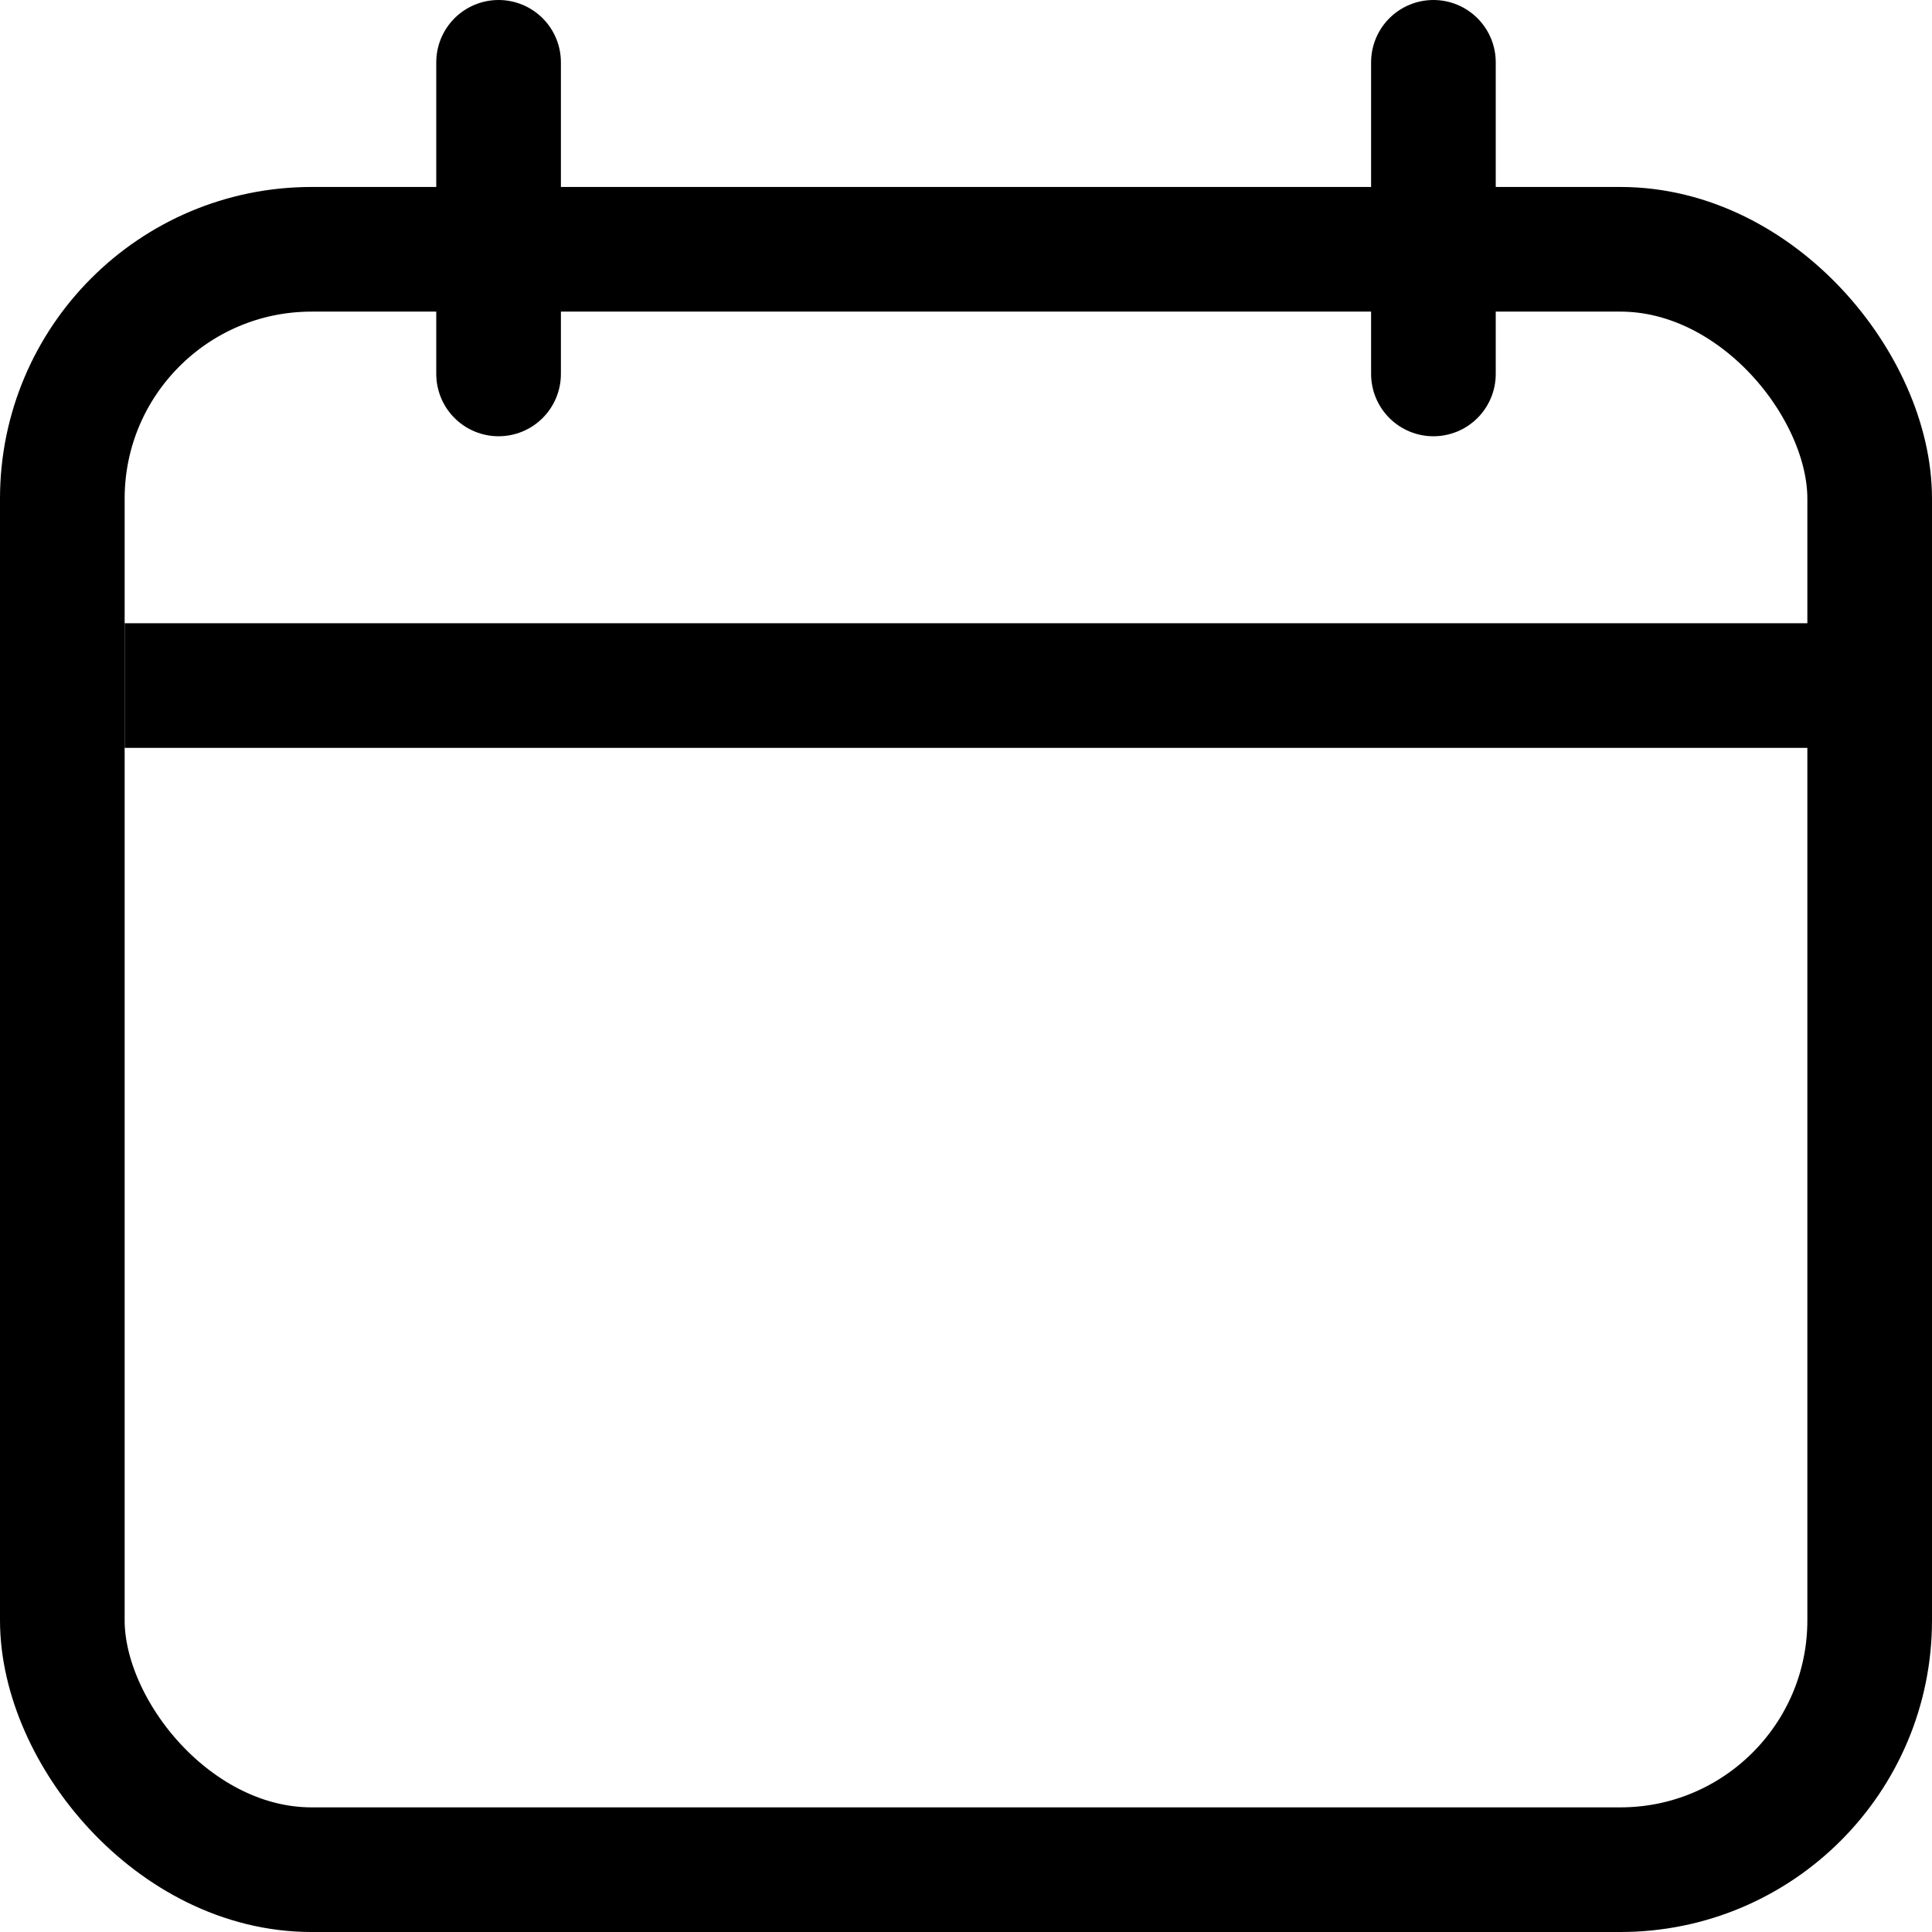 <svg xmlns="http://www.w3.org/2000/svg" width="31" height="31" viewBox="0 0 31 31">
  <g id="Group_11261" data-name="Group 11261" transform="translate(-36 -292.5)">
    <rect id="Rectangle_5202" data-name="Rectangle 5202" width="29" height="26" rx="4" transform="translate(37 296.5)" fill="none" stroke="#000" stroke-linejoin="round" stroke-width="2"/>
    <line id="Line_755" data-name="Line 755" x2="29" transform="translate(38 303.5)" fill="none" stroke="#000" stroke-linejoin="round" stroke-width="2"/>
    <line id="Line_756" data-name="Line 756" y2="5" transform="translate(44 293.5)" fill="#fff" stroke="#000" stroke-linecap="round" stroke-linejoin="round" stroke-width="2"/>
    <line id="Line_757" data-name="Line 757" y2="5" transform="translate(59 293.5)" fill="#fff" stroke="#000" stroke-linecap="round" stroke-linejoin="round" stroke-width="2"/>
  </g>
</svg>
